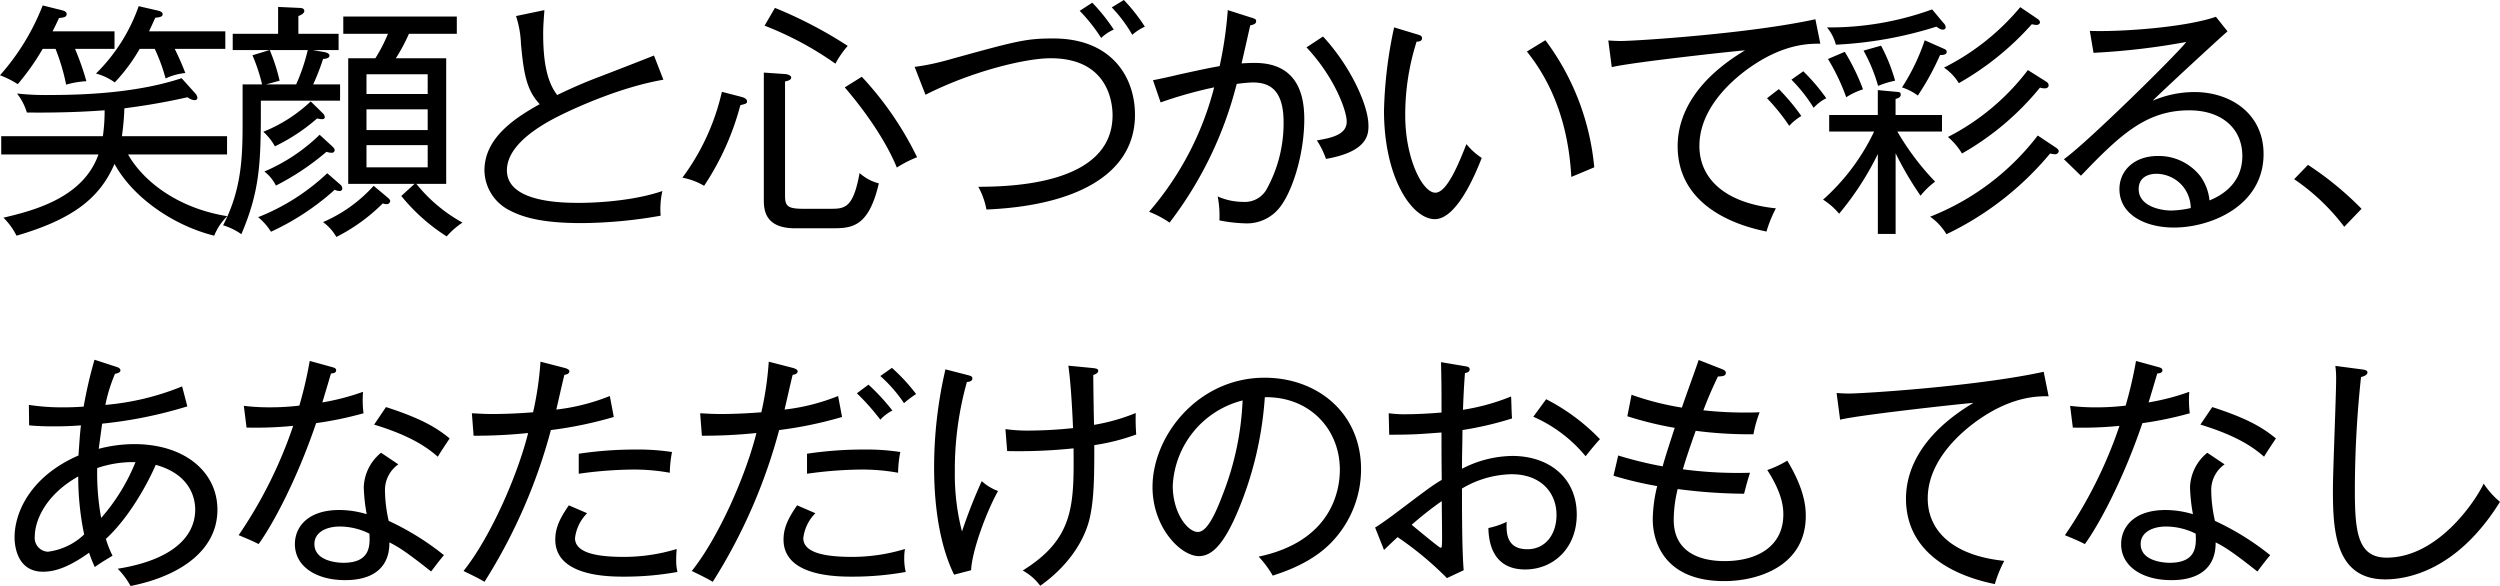 <svg xmlns="http://www.w3.org/2000/svg" width="425.46" height="99.732" viewBox="0 0 425.46 99.732">
  <path id="パス_11486" data-name="パス 11486" d="M39.69-28.308V-31.29H26.712c.252-.588.462-.966,1.05-2.31.756-.084,1.26-.168,1.26-.588,0-.252-.126-.462-.8-.63l-3.276-.756a30,30,0,0,1-7.266,11.466A9.879,9.879,0,0,1,20.874-22.6a29.83,29.83,0,0,0,4.242-5.712h2.562a30.727,30.727,0,0,1,1.848,5.04,10.248,10.248,0,0,1,3.36-.924c-.378-.966-.8-2.058-1.806-4.116Zm-18.858,0V-31.29H10.29c.252-.5.5-.966,1.092-2.268,1.092-.084,1.3-.294,1.3-.672s-.336-.546-.882-.672L8.61-35.7A39.441,39.441,0,0,1,1.344-23.814,15.64,15.64,0,0,1,4.368-22.3,41.616,41.616,0,0,0,8.61-28.308h2.184a34.9,34.9,0,0,1,1.806,6.09,15.426,15.426,0,0,1,3.444-.588,45.108,45.108,0,0,0-1.932-5.5ZM40.026.168c-8.82-1.428-14.49-6.258-16.884-10.5H39.984V-13.44H22.092a44.7,44.7,0,0,0,.42-4.746c.84-.126,5.208-.63,10.752-1.89a2.233,2.233,0,0,0,1.176.5c.21,0,.5-.084.5-.42a1.437,1.437,0,0,0-.378-.756l-2.31-2.562c-6.888,2.268-15.036,2.856-22.344,2.856a44.848,44.848,0,0,1-5.67-.252,9.75,9.75,0,0,1,1.68,3.234c7.308.084,12.054-.294,13.23-.378a30.775,30.775,0,0,1-.294,4.41H1.554v3.108H18.1C15.54-3.108,7.518-.882,1.932.42A11.9,11.9,0,0,1,4.158,3.486C13.65.714,18.312-2.856,20.832-8.736,23.856-3.15,30.7,1.722,37.8,3.486A9.428,9.428,0,0,1,40.026.168ZM80.052,1.26A26.393,26.393,0,0,1,72.2-5.334H77.28V-26.712H68.712a30.03,30.03,0,0,0,2.226-4.158h8.148v-2.94H59.766v2.94h7.6a26.315,26.315,0,0,1-2.142,4.158h-4.62V-5.334H71.9L69.636-3.276a32.148,32.148,0,0,0,7.728,6.888A12.872,12.872,0,0,1,80.052,1.26ZM74.13-14.49H63.714v-3.528H74.13Zm0-6.132H63.714v-3.36H74.13Zm0,12.474H63.714v-3.78H74.13ZM59.22-19.488V-22.26H54.642a37.677,37.677,0,0,0,1.68-4.326c.462-.042,1.092-.126,1.092-.588,0-.336-.546-.546-.882-.588L54.6-28.1h4.368V-30.87H52.122v-3.024c.546-.21,1.008-.462,1.008-.882,0-.462-.588-.5-.756-.5l-3.7-.168v4.578H40.95V-28.1h6.258l-2.9.882a29.783,29.783,0,0,1,1.638,4.956H42.63v5.922c0,5.838,0,11.676-3.318,18.06A10.571,10.571,0,0,1,42.42,3.234c3.318-7.77,3.318-12.684,3.318-22.722Zm-5.5-8.61a32.834,32.834,0,0,1-1.974,5.838H46.62l2.31-.63A31.513,31.513,0,0,0,47.25-28.1Zm2.9,11.424a1.029,1.029,0,0,0-.336-.672l-2.058-2.016A25.6,25.6,0,0,1,46.158-14.2a9.86,9.86,0,0,1,1.974,2.478,32.057,32.057,0,0,0,7.182-4.746,3.1,3.1,0,0,0,.8.126C56.364-16.338,56.616-16.422,56.616-16.674Zm11.13,14.28c0-.252-.294-.5-.5-.672L64.932-5a24.769,24.769,0,0,1-8.61,6.174A8.245,8.245,0,0,1,58.59,3.7a30.79,30.79,0,0,0,7.9-5.712,1.4,1.4,0,0,0,.63.126A.574.574,0,0,0,67.746-2.394ZM58.3-11.046c0-.294-.21-.462-.5-.756l-2.058-1.89a30.7,30.7,0,0,1-9.408,6.258A6.813,6.813,0,0,1,48.3-5.04a43.991,43.991,0,0,0,8.61-5.754,2.488,2.488,0,0,0,.882.168A.465.465,0,0,0,58.3-11.046Zm1.3,6.468a.882.882,0,0,0-.294-.588L57.036-7.14A36.818,36.818,0,0,1,45.276.336,10.185,10.185,0,0,1,47.46,2.814,42.943,42.943,0,0,0,58.3-4.326a2.225,2.225,0,0,0,.8.21A.446.446,0,0,0,59.6-4.578Zm54.642-18.48-1.6-4.116c-.714.294-6.09,2.394-9.156,3.57-2.814,1.05-5.418,2.226-7.308,3.15-1.974-2.478-2.394-6.51-2.394-10.458,0-1.134.084-2.268.21-3.99l-4.83,1.008a17.219,17.219,0,0,1,.84,4.746c.462,4.956.924,7.854,3.192,10.248-4.62,2.562-9.408,5.922-9.408,11.3A7.745,7.745,0,0,0,88.116-.8C90.09.21,93.156,1.344,100.3,1.344A79.38,79.38,0,0,0,113.778.084a13.8,13.8,0,0,1,.294-4.2C108.318-2.142,100.926-2.1,100.044-2.1c-2.814,0-12.432,0-12.432-5.544,0-4.956,7.392-8.526,9.618-9.618C99.414-18.312,106.932-21.8,114.24-23.058Zm31.374-5.754a73.273,73.273,0,0,0-12.39-6.468l-1.764,3.024a55.574,55.574,0,0,1,12.054,6.468A15.66,15.66,0,0,1,145.614-28.812Zm11.8,18.942a55.63,55.63,0,0,0-9.408-13.692l-2.9,1.806c6.258,7.308,8.442,12.6,8.862,13.65A19.9,19.9,0,0,1,157.416-9.87Zm-6.51,4.452a7.618,7.618,0,0,1-3.276-1.764c-1.092,6.09-2.562,6.09-5.082,6.09h-4.494c-2.688,0-3.108-.462-3.108-2.268v-19.4c.378-.084,1.05-.21,1.05-.672,0-.294-.462-.546-1.05-.588l-3.612-.252v21.5c0,1.638,0,5,5.334,5h6.09C146.16,2.226,149.142,2.226,150.906-5.418ZM128.478-19.362c0-.42-.462-.63-.882-.756l-3.4-.882a38.875,38.875,0,0,1-6.72,14.616A11.119,11.119,0,0,1,121.17-5a45.728,45.728,0,0,0,6.174-13.734C128.268-18.942,128.478-19.026,128.478-19.362Zm67.7-12.726a30.413,30.413,0,0,0-3.57-4.536l-2.058,1.26A24.1,24.1,0,0,1,194.04-30.7,8.971,8.971,0,0,1,196.182-32.088Zm-5.292.5a30.506,30.506,0,0,0-3.654-4.578l-2.142,1.386a28.081,28.081,0,0,1,3.654,4.62A7.081,7.081,0,0,1,190.89-31.584Zm3.612,14.49c0-6.51-4.074-12.978-13.86-12.978-4.662,0-6.006.336-18.27,3.738A39.567,39.567,0,0,1,157-25.242l1.848,4.746c7.854-3.99,17.01-6.216,21.294-6.216,10.08,0,10.542,7.98,10.542,9.7,0,11.97-17.766,12.138-22.848,12.18a12.88,12.88,0,0,1,1.386,3.864C184.254-1.6,194.5-6.846,194.5-17.094Zm39.732,1.806c0-3.318-2.982-10-7.728-15.12l-2.814,1.848c4.746,5.04,6.846,10.752,6.846,12.642,0,2.226-2.6,2.772-5.082,3.192a13.984,13.984,0,0,1,1.554,3.15C234.234-10.836,234.234-13.86,234.234-15.288Zm-10.92-1.134c0-6.048-2.646-9.492-8.442-9.492-.21,0-.882,0-2.226.084.5-2.142,1.3-5.712,1.47-6.468.546-.126,1.008-.252,1.008-.714,0-.378-.252-.42-.756-.588l-4.074-1.3a66.621,66.621,0,0,1-1.386,9.534c-1.512.252-3.654.714-7.1,1.47-.462.126-3.276.756-4.242.924l1.3,3.78a73.537,73.537,0,0,1,9.114-2.562A52.1,52.1,0,0,1,196.9-.588a17.4,17.4,0,0,1,3.486,1.848,64.808,64.808,0,0,0,11.424-23.6,25.892,25.892,0,0,1,2.688-.252c2.52,0,5.292.84,5.292,6.762a23.169,23.169,0,0,1-2.94,11.508A4.245,4.245,0,0,1,212.9-2.268a10.714,10.714,0,0,1-4.326-.924,17.078,17.078,0,0,1,.294,4.074,25.193,25.193,0,0,0,4.284.5,7.076,7.076,0,0,0,6.132-2.9C221.3-4.2,223.314-10.332,223.314-16.422Zm49.35,8.274a42.543,42.543,0,0,0-8.316-21.63l-3.15,1.932c5.964,7.392,7.266,15.918,7.56,21.336C269.178-6.678,272.454-8.064,272.664-8.148Zm-19.152-1.6a11.094,11.094,0,0,1-2.6-2.352c-1.176,2.94-3.234,8.274-5.292,8.274-2.184,0-5.124-5.8-5.124-13.146a41.027,41.027,0,0,1,1.932-12.558c.336,0,.924-.042.924-.588,0-.42-.336-.5-.882-.672L238.6-31.962a74.132,74.132,0,0,0-1.722,14.154c0,11.508,4.788,18.48,8.652,18.48C249.354.672,252.588-7.392,253.512-9.744Zm58.632-10.164a33.6,33.6,0,0,0-3.906-4.578l-2.016,1.428A26.4,26.4,0,0,1,310-18.27,7.306,7.306,0,0,1,312.144-19.908ZM307.9-16.884a36,36,0,0,0-3.822-4.578l-2.016,1.554a34.073,34.073,0,0,1,3.78,4.7A9.149,9.149,0,0,1,307.9-16.884Zm3.234-12.306-.84-4.158c-11.34,2.478-30.66,3.7-33.1,3.7-.8,0-1.344-.042-2.142-.084l.588,4.536c3.4-.84,21.63-2.814,22.68-2.856-8.232,4.914-11.466,10.794-11.466,16.3,0,8.778,7.434,12.978,15.12,14.532a21.016,21.016,0,0,1,1.6-3.948c-8.946-.924-13.02-5.25-13.02-10.626,0-7.014,6.678-12.054,8.9-13.566C305.13-29.232,309.33-29.19,311.136-29.19Zm37.38-3.654c0-.252-.252-.462-.5-.63l-2.856-1.932a40.527,40.527,0,0,1-12.978,10.29,8.428,8.428,0,0,1,2.52,2.646A48.878,48.878,0,0,0,347.13-32.508a3.535,3.535,0,0,0,.756.126C348.39-32.382,348.516-32.676,348.516-32.844Zm1.47,10.752c0-.294-.126-.462-.462-.672L346.458-24.7A39.774,39.774,0,0,1,332.85-13.314a11.3,11.3,0,0,1,2.394,2.814,47.128,47.128,0,0,0,13.272-11.214,2.708,2.708,0,0,0,.84.126C349.692-21.588,349.986-21.756,349.986-22.092ZM332.472-32a1.1,1.1,0,0,0-.378-.714l-1.932-2.31a51.072,51.072,0,0,1-17.892,3.066,7.56,7.56,0,0,1,1.512,2.94,67.284,67.284,0,0,0,17.094-3.066c.588.378.756.5,1.134.5A.43.43,0,0,0,332.472-32Zm.168,4.2c0-.252-.126-.378-.42-.5l-3.318-1.47a35.494,35.494,0,0,1-3.864,8.022,9.1,9.1,0,0,1,2.688,1.386,44.56,44.56,0,0,0,3.78-6.888C331.968-27.258,332.64-27.3,332.64-27.8Zm-8.778,4.914a29.031,29.031,0,0,0-2.394-5.964l-2.982.84a27.494,27.494,0,0,1,2.478,6.006A15.77,15.77,0,0,1,323.862-22.89Zm27.846,12.012c0-.252-.168-.42-.546-.672l-3.024-2.016A42.756,42.756,0,0,1,329.826.252,9.847,9.847,0,0,1,332.6,3.234,52.214,52.214,0,0,0,350.238-10.5a4.161,4.161,0,0,0,.8.126A.622.622,0,0,0,351.708-10.878ZM318.4-21.42a36.253,36.253,0,0,0-3.108-6.384l-2.856,1.218a35.779,35.779,0,0,1,3.108,6.51A11.639,11.639,0,0,1,318.4-21.42Zm13.44,7.182v-2.814h-7.9v-2.73c.294-.084.882-.252.882-.714,0-.42-.21-.462-.714-.5l-3.192-.294v4.242h-8.274v2.814h7.644A36.354,36.354,0,0,1,311.6-2.646a11.423,11.423,0,0,1,2.73,2.394,50.164,50.164,0,0,0,6.594-10.164V3.192h3.024V-10.542a55.814,55.814,0,0,0,4.242,7.224,13.6,13.6,0,0,1,2.478-2.394,44.724,44.724,0,0,1-6.426-8.526Zm54.726,3.822c0-6.846-5.586-10.542-11.76-10.542a18.051,18.051,0,0,0-7.1,1.47c.924-1.008,11.76-11,12.726-11.8l-1.974-2.478c-5.628,1.932-17.136,2.6-21.462,2.394l.63,3.738a120.224,120.224,0,0,0,15.792-1.848c-1.68,2.184-17.094,17.346-20.832,19.95l2.9,2.814c6.72-7.014,11.13-11.13,18.438-11.13,5.544,0,9.03,3.108,9.03,7.77,0,5.208-4.368,7.056-5.586,7.56a8.517,8.517,0,0,0-1.554-4.116,9,9,0,0,0-7.224-3.444c-4.158,0-6.552,2.6-6.552,5.628,0,4.368,4.41,6.552,9.282,6.552C377.622,2.1,386.568-1.6,386.568-10.416Zm-12.39,9.2a16.536,16.536,0,0,1-3.318.42c-1.89,0-5.544-.756-5.544-3.654,0-2.31,2.142-2.6,3.024-2.6a5.986,5.986,0,0,1,4.326,1.932A6,6,0,0,1,374.178-1.218Zm29.064.126a54.407,54.407,0,0,0-9.114-7.476l-2.352,2.436A36.053,36.053,0,0,1,400.3,1.974ZM38.346,50.13c0-6.426-5.544-11.172-14.154-11.172a23.781,23.781,0,0,0-6.048.8c.126-.924.5-3.7.588-4.284a74.5,74.5,0,0,0,14.49-2.94l-.882-3.4a44.626,44.626,0,0,1-13.062,3.15,26.677,26.677,0,0,1,1.638-5.292c.252-.042.924-.168.924-.588,0-.336-.378-.5-.672-.588L17.43,24.594a73.954,73.954,0,0,0-1.848,7.98c-1.68.126-3.066.126-3.36.126a36.9,36.9,0,0,1-5.964-.42L6.3,35.766c.924.084,2.058.168,3.99.168,1.974,0,3.108-.042,4.83-.168-.21,1.68-.294,3.444-.42,5.124-8.19,3.57-10.878,9.7-10.878,13.944,0,.966.21,5.838,4.83,5.838,1.722,0,4.032-.5,7.854-3.234a24.408,24.408,0,0,0,.966,2.436c1.3-.924,2.226-1.428,3.024-1.932a17.124,17.124,0,0,1-1.134-2.856c3.906-3.57,7.1-9.366,8.484-12.6,6.132,1.68,6.72,6.006,6.72,7.6,0,4.536-3.738,8.568-13.188,10.08a12.746,12.746,0,0,1,2.184,2.94C32.382,61.344,38.346,56.808,38.346,50.13ZM24.4,42.024a33.147,33.147,0,0,1-5.838,9.492,41.667,41.667,0,0,1-.672-8.484A18.684,18.684,0,0,1,24.4,42.024ZM15.666,54.33a10.861,10.861,0,0,1-6.174,2.94,2.353,2.353,0,0,1-2.226-2.646c0-2.436,1.638-6.93,7.392-10.164A48.218,48.218,0,0,0,15.666,54.33ZM76.9,57.858a45.528,45.528,0,0,0-9.408-5.838,24.459,24.459,0,0,1-.63-5.082A5.342,5.342,0,0,1,69.132,42.4l-2.94-1.974a7.9,7.9,0,0,0-2.94,5.838,29.334,29.334,0,0,0,.5,4.62,16.17,16.17,0,0,0-4.662-.714c-5.418,0-7.56,2.94-7.56,5.8,0,3.906,3.78,6.132,8.484,6.132,1.428,0,7.644,0,7.6-6.426,1.3.672,2.436,1.26,7.1,4.956C75.558,59.538,76.1,58.782,76.9,57.858ZM64.218,54.2c.084,1.932.252,4.956-4.452,4.956-.21,0-4.914,0-4.914-3.192,0-2.058,2.1-2.982,4.326-2.982A11.287,11.287,0,0,1,64.218,54.2Zm13.65-16.212c-1.974-1.6-4.41-3.276-10.836-5.334L65.016,35.64c6.762,2.058,9.366,4.2,10.836,5.46C76.4,40.176,77.2,39,77.868,37.992ZM63.21,33.708a17.852,17.852,0,0,1-.084-3.654A39.449,39.449,0,0,1,56.2,31.86c.588-1.932.8-2.646,1.47-4.914.336-.042.882-.084.882-.546,0-.294-.21-.42-.672-.546L54.054,24.8a70.535,70.535,0,0,1-1.764,7.6,40.3,40.3,0,0,1-5.082.294,34.26,34.26,0,0,1-4.368-.252l.462,3.7a65.335,65.335,0,0,0,7.938-.294,76.069,76.069,0,0,1-9.282,18.606c1.722.714,2.31.966,3.4,1.512,2.394-3.318,6.468-10.836,9.786-20.58A60.729,60.729,0,0,0,63.21,33.708Zm52.5,6.594a38.144,38.144,0,0,0-6.174-.42,64.15,64.15,0,0,0-9.7.714V44a69.3,69.3,0,0,1,9.24-.714,33.958,33.958,0,0,1,6.258.546A19.669,19.669,0,0,1,115.71,40.3Zm.924,20.412a8.622,8.622,0,0,1-.21-2.142c0-.756.042-1.26.084-1.764a31.069,31.069,0,0,1-8.946,1.344c-4.074,0-8.358-.5-8.358-3.192a7.167,7.167,0,0,1,2.058-4.242l-3.108-1.344c-1.6,2.31-2.31,3.906-2.31,5.838,0,6.3,9.156,6.3,11.8,6.3A50.506,50.506,0,0,0,116.634,60.714ZM105.8,34.338l-.672-3.57a34.949,34.949,0,0,1-9.114,2.31c.21-.84,1.134-5,1.386-5.922.21,0,.84-.126.84-.588,0-.21-.21-.42-.84-.588l-4.074-1.05a55.3,55.3,0,0,1-1.26,8.61c-1.6.126-4.158.294-6.93.294-1.512,0-2.52-.084-3.486-.126l.294,3.822a88.439,88.439,0,0,0,9.282-.462c-1.89,7.518-6.552,17.934-11,23.478.924.462,2.562,1.218,3.57,1.848a93.117,93.117,0,0,0,11.3-25.83A67.449,67.449,0,0,0,105.8,34.338Zm51.45-3.906a31.357,31.357,0,0,0-4.116-4.452l-1.974,1.386a24.33,24.33,0,0,1,4.032,4.62A18.863,18.863,0,0,1,157.248,30.432Zm-4.032,2.814a35.553,35.553,0,0,0-4.074-4.41l-1.974,1.47a38.581,38.581,0,0,1,3.99,4.494A7.193,7.193,0,0,1,153.216,33.246ZM154.56,40.3a38.144,38.144,0,0,0-6.174-.42,64.15,64.15,0,0,0-9.7.714V44a69.3,69.3,0,0,1,9.24-.714,33.958,33.958,0,0,1,6.258.546A19.669,19.669,0,0,1,154.56,40.3Zm.924,20.412a9.779,9.779,0,0,1-.252-2.478,8.2,8.2,0,0,1,.126-1.428,31.069,31.069,0,0,1-8.946,1.344c-4.074,0-8.358-.5-8.358-3.192a7.167,7.167,0,0,1,2.058-4.242L137,49.374c-1.6,2.31-2.31,3.906-2.31,5.838,0,6.3,9.156,6.3,11.8,6.3A50.506,50.506,0,0,0,155.484,60.714ZM144.648,34.338l-.672-3.57a34.949,34.949,0,0,1-9.114,2.31c.21-.84,1.134-5,1.386-5.922.21,0,.84-.126.84-.588,0-.21-.21-.42-.84-.588l-4.074-1.05a55.307,55.307,0,0,1-1.26,8.61c-1.6.126-4.158.294-6.93.294-1.512,0-2.52-.084-3.486-.126l.294,3.822a88.439,88.439,0,0,0,9.282-.462c-1.89,7.518-6.552,17.934-11,23.478.756.378,2.394,1.134,3.57,1.848a93.117,93.117,0,0,0,11.3-25.83A67.449,67.449,0,0,0,144.648,34.338Zm50.064,2.982a34.011,34.011,0,0,1-.084-3.654,33.475,33.475,0,0,1-7.1,2.016C187.446,31.9,187.4,28,187.4,27.2c.252-.084.84-.294.84-.714,0-.378-.42-.42-1.176-.5l-3.906-.378c.5,3.4.756,9.534.8,10.626a73.8,73.8,0,0,1-7.6.42,26.912,26.912,0,0,1-3.906-.252l.294,3.738a89.571,89.571,0,0,0,11.3-.462c.084,9.7.084,15.372-8.652,20.79a9.181,9.181,0,0,1,2.982,2.6c5.8-4.116,7.77-8.862,8.358-11.256.84-3.4.84-7.686.84-12.684A35.945,35.945,0,0,0,194.712,37.32Zm-23.52,9.618a8.64,8.64,0,0,1-2.772-1.68,88.808,88.808,0,0,0-3.36,8.568,38.613,38.613,0,0,1-1.218-10.164A54.988,54.988,0,0,1,165.9,28.374c.294,0,.924-.084.924-.588,0-.336-.21-.42-.672-.546l-3.906-1.008a73.518,73.518,0,0,0-1.932,16.632c0,3.36.21,11.8,3.4,18.312l2.9-.756C166.74,57.228,169.134,50.634,171.192,46.938Zm61.782-3.7c0-9.576-7.434-15.582-16.422-15.582-11.3,0-19.068,9.87-19.068,18.606,0,6.888,4.788,11.76,7.9,11.76,2.31,0,4.326-2.226,6.636-7.686a60.591,60.591,0,0,0,4.578-19.362c7.56-.126,12.768,5.376,12.768,12.348,0,3.4-1.3,12.138-13.818,14.784a17.111,17.111,0,0,1,2.394,3.234c2.016-.672,6.678-2.184,10.038-5.712A17.935,17.935,0,0,0,232.974,43.242Zm-20.16-11.718a49.2,49.2,0,0,1-3.276,15.75c-1.008,2.646-2.562,6.636-4.326,6.636-1.806,0-4.284-3.318-4.284-7.854A15.75,15.75,0,0,1,212.814,31.524Zm60.816,6.594a34.586,34.586,0,0,0-9.156-6.8L262.29,34.3a23.908,23.908,0,0,1,8.9,6.72C272.16,39.8,272.958,38.832,273.63,38.118Zm-3.948,12.81c0-6.216-4.7-9.954-10.962-9.954a18.956,18.956,0,0,0-8.568,2.184c0-2.352.042-2.772.084-6.594a56.929,56.929,0,0,0,8.442-1.974c-.084-.462-.126-3.15-.168-3.738a36.477,36.477,0,0,1-8.19,2.268c.042-1.008.084-2.772.336-6.258.336-.042.8-.168.8-.63,0-.378-.336-.462-.882-.546l-3.99-.672c.084,3.864.084,4.326.084,8.568-1.806.168-4.284.294-5.922.294a19.525,19.525,0,0,1-3.066-.168l.084,3.654c4.326,0,5.418-.126,8.9-.378,0,3.7,0,4.116.042,8.064-1.89,1.134-2.436,1.6-8.358,6.048-.63.462-2.31,1.68-2.982,2.058l1.512,3.822c.84-.8,1.008-.966,2.31-2.184a55.2,55.2,0,0,1,8.4,6.972l2.856-1.344c-.294-3.15-.294-10.458-.294-13.9a17.1,17.1,0,0,1,8.442-2.436c4.914,0,7.644,3.066,7.644,6.93,0,3.318-1.89,5.838-4.956,5.838-3.738,0-3.57-3.108-3.528-4.662a13.559,13.559,0,0,1-3.108,1.05c.084,4.2,1.932,7.056,6.258,7.056C265.608,60.294,269.682,56.766,269.682,50.928Zm-22.932,4.83c-.042.588,0,.84-.252.84-.168,0-2.52-1.932-4.914-3.906a60.11,60.11,0,0,1,5.124-4.032C246.708,49.794,246.792,54.918,246.75,55.758Zm61.908-4.578c0-1.554-.21-4.536-3.15-9.408a17.136,17.136,0,0,1-3.4,1.6c2.478,3.864,2.73,6.174,2.73,7.56,0,5.5-4.536,7.938-10,7.938-3.864,0-8.652-1.3-8.652-7.014a22.182,22.182,0,0,1,.672-5.25,90.526,90.526,0,0,0,11.3.8c.588-2.31.84-3.024,1.008-3.57a70.75,70.75,0,0,1-11.424-.588c.378-1.3.966-3.15,2.184-6.552a70.15,70.15,0,0,0,9.828.588,20.753,20.753,0,0,1,1.05-3.738,66.936,66.936,0,0,1-9.576-.336c.756-1.974,1.3-3.276,2.478-5.754.714-.042,1.344-.042,1.344-.63,0-.336-.336-.5-.756-.672l-3.864-1.512c-.378,1.176-2.436,6.8-2.856,8.106a47.991,47.991,0,0,1-8.568-2.184l-.714,3.654a59.088,59.088,0,0,0,8.064,1.974c-1.092,3.318-1.722,5.334-2.058,6.552a65.206,65.206,0,0,1-7.56-1.848l-.8,3.444a62,62,0,0,0,7.434,1.764,24.717,24.717,0,0,0-.756,5.67c0,3.7,1.89,10.5,12.18,10.5C300.678,62.268,308.658,59.622,308.658,51.18Zm41.328-20.37-.84-4.158c-11.34,2.478-30.66,3.7-33.1,3.7-.8,0-1.344-.042-2.142-.084L314.5,34.8c3.4-.84,21.63-2.814,22.68-2.856-8.232,4.914-11.466,10.794-11.466,16.3,0,8.778,7.434,12.978,15.12,14.532a21.016,21.016,0,0,1,1.6-3.948c-8.946-.924-13.02-5.25-13.02-10.626,0-7.014,6.678-12.054,8.9-13.566C343.98,30.768,348.18,30.81,349.986,30.81ZM387.7,57.858a45.529,45.529,0,0,0-9.408-5.838,24.458,24.458,0,0,1-.63-5.082,5.342,5.342,0,0,1,2.268-4.536l-2.94-1.974a7.9,7.9,0,0,0-2.94,5.838,29.335,29.335,0,0,0,.5,4.62,16.17,16.17,0,0,0-4.662-.714c-5.418,0-7.56,2.94-7.56,5.8,0,3.906,3.78,6.132,8.484,6.132,1.428,0,7.644,0,7.6-6.426,1.3.672,2.436,1.26,7.1,4.956C386.358,59.538,386.9,58.782,387.7,57.858ZM375.018,54.2c.084,1.932.252,4.956-4.452,4.956-.21,0-4.914,0-4.914-3.192,0-2.058,2.1-2.982,4.326-2.982A11.287,11.287,0,0,1,375.018,54.2Zm13.65-16.212c-1.974-1.6-4.41-3.276-10.836-5.334l-2.016,2.982c6.762,2.058,9.366,4.2,10.836,5.46C387.2,40.176,388,39,388.668,37.992ZM374.01,33.708a17.851,17.851,0,0,1-.084-3.654A39.449,39.449,0,0,1,367,31.86c.588-1.932.8-2.646,1.47-4.914.336-.042.882-.084.882-.546,0-.294-.21-.42-.672-.546l-3.822-1.05a70.538,70.538,0,0,1-1.764,7.6,40.3,40.3,0,0,1-5.082.294,34.26,34.26,0,0,1-4.368-.252l.462,3.7a65.335,65.335,0,0,0,7.938-.294,76.068,76.068,0,0,1-9.282,18.606c1.722.714,2.31.966,3.4,1.512,2.394-3.318,6.468-10.836,9.786-20.58A60.727,60.727,0,0,0,374.01,33.708ZM426.8,48.786a14.116,14.116,0,0,1-2.772-3.108c-1.428,3.024-7.812,12.6-16.506,12.6-4.914,0-5.418-4.326-5.418-11.466a181.239,181.239,0,0,1,1.05-19.278c.5-.084,1.092-.378,1.092-.756s-.378-.462-1.008-.546l-4.452-.588A16.288,16.288,0,0,1,398.916,28c0,2.646-.546,15.624-.546,18.606,0,6.762.252,15.372,8.9,15.372C410.76,61.974,419.37,60.714,426.8,48.786Z" transform="translate(-1.344 36.624)"/>
</svg>
